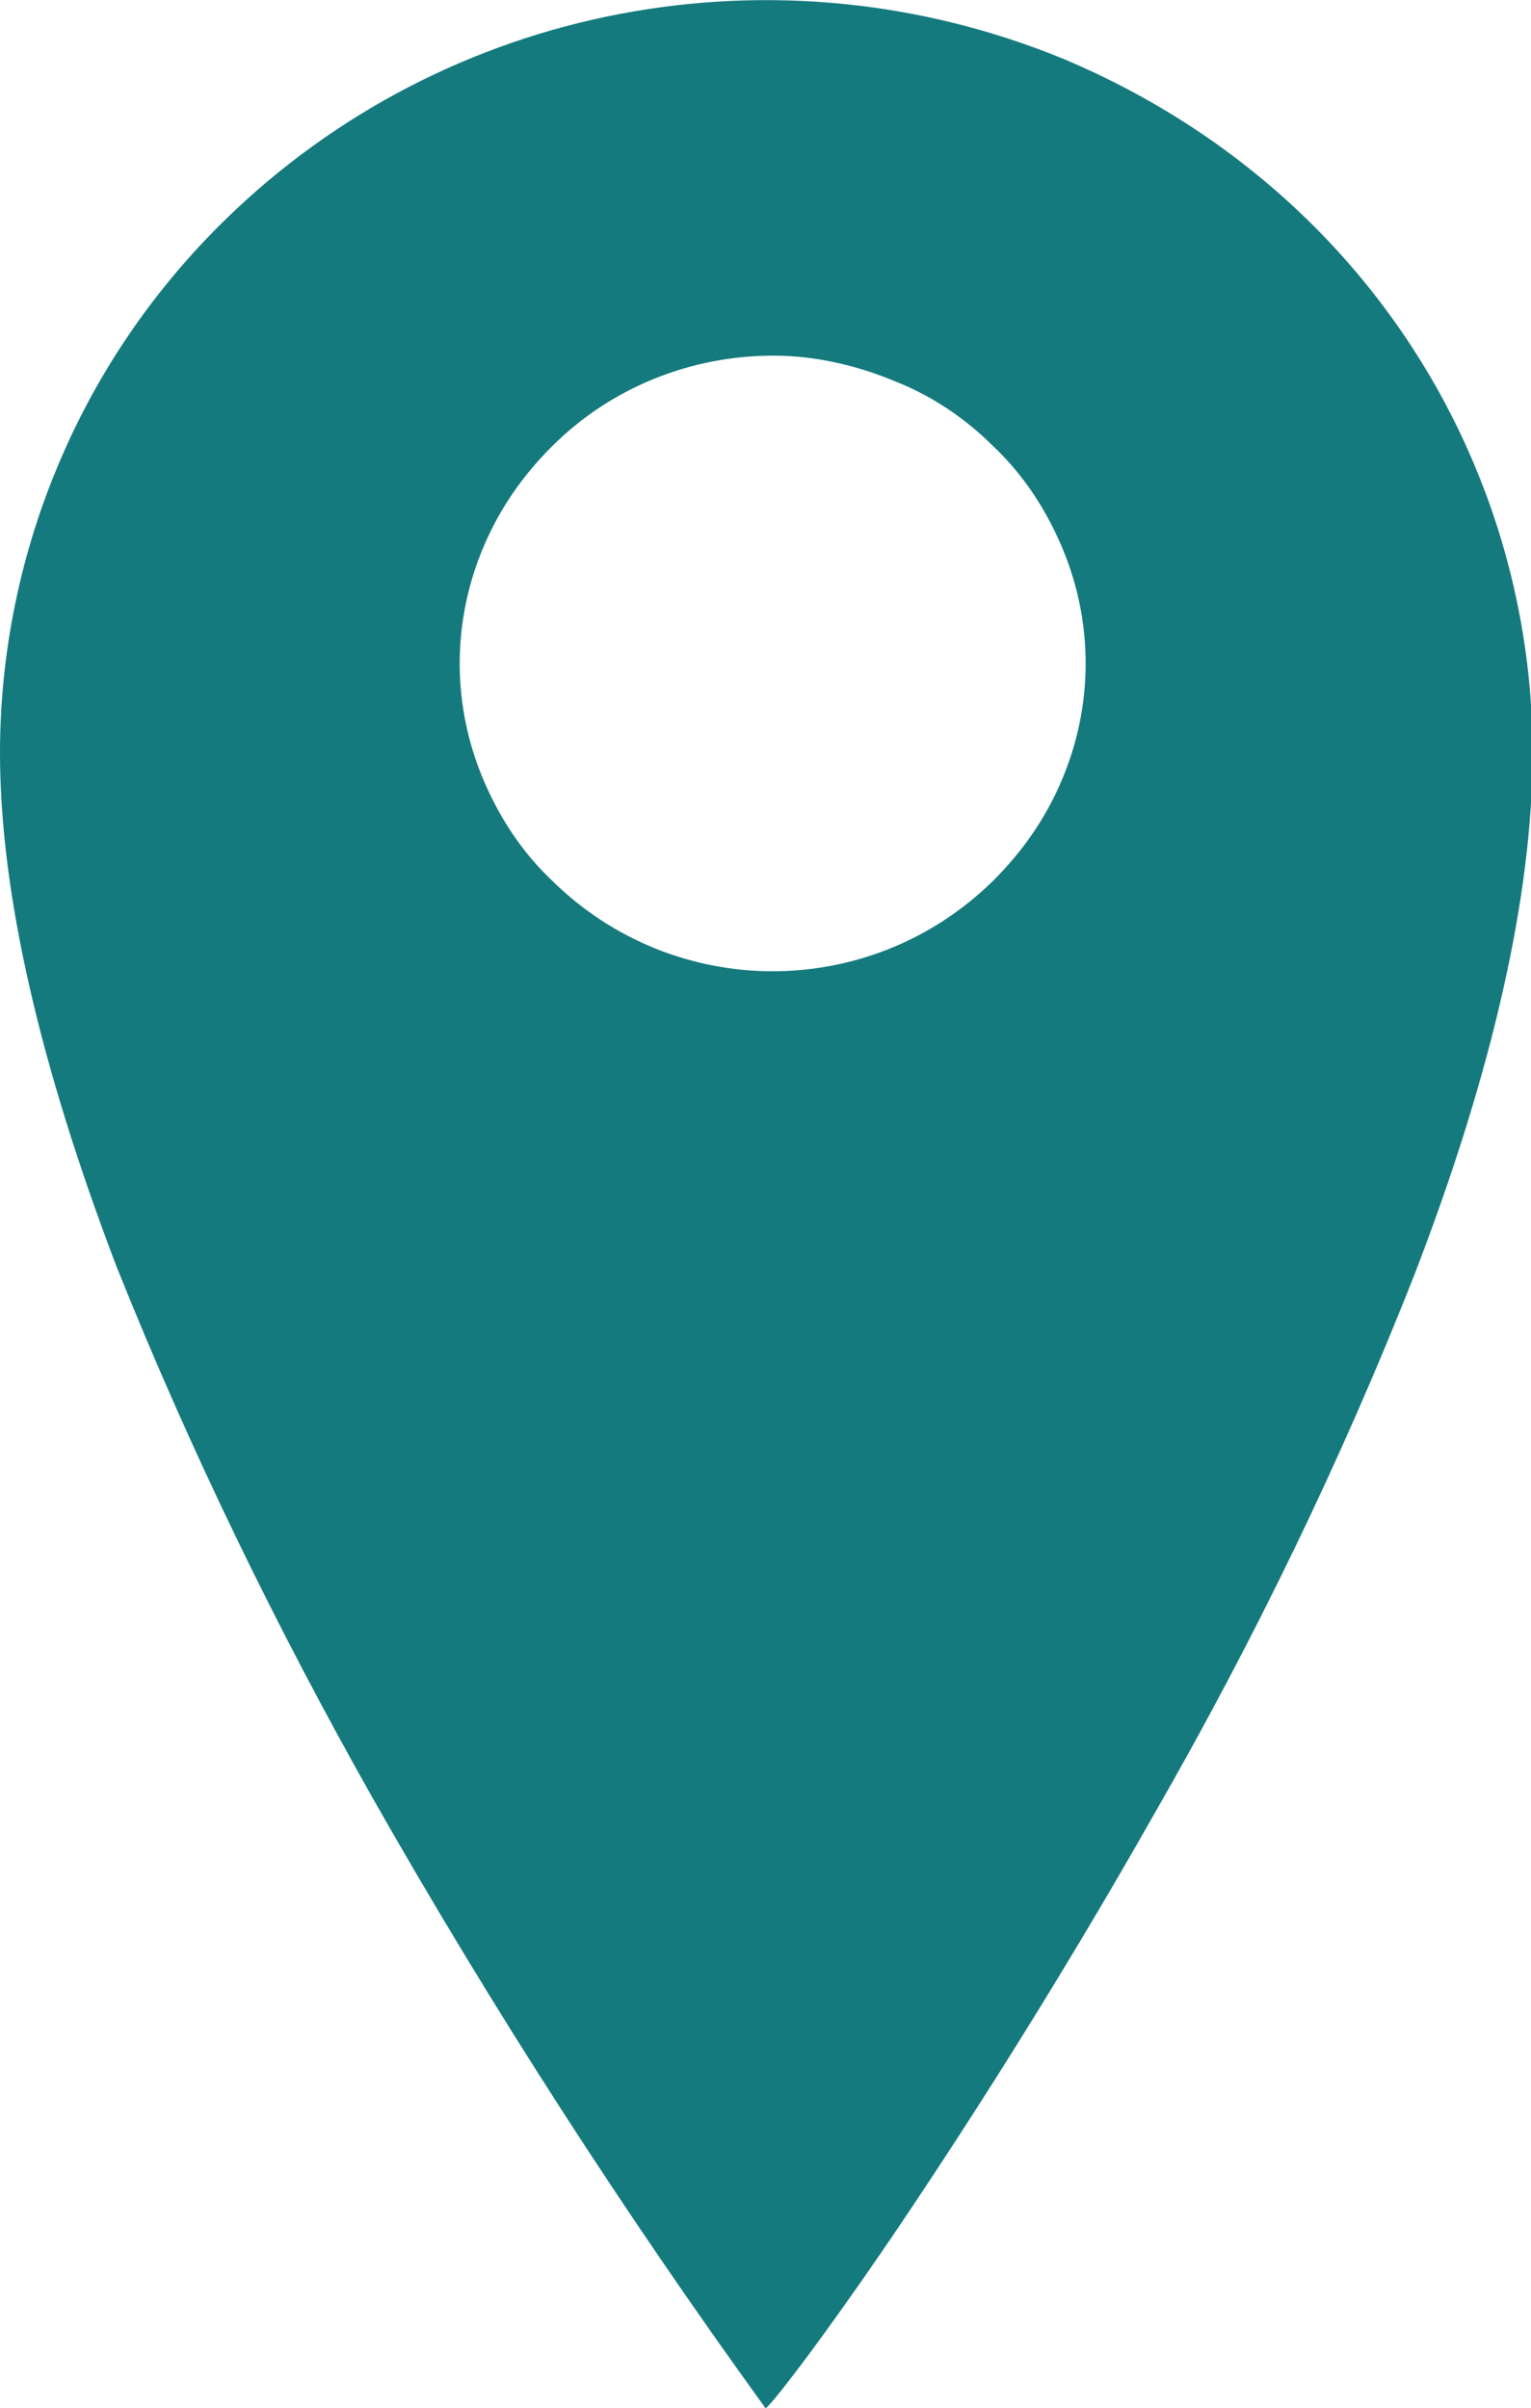 <?xml version="1.0" encoding="utf-8"?>
<!-- Generator: Adobe Illustrator 26.0.3, SVG Export Plug-In . SVG Version: 6.00 Build 0)  -->
<svg version="1.1" id="Calque_1" xmlns="http://www.w3.org/2000/svg" xmlns:xlink="http://www.w3.org/1999/xlink" x="0px" y="0px"
	 viewBox="0 0 96 151" style="enable-background:new 0 0 96 151;" xml:space="preserve">
<style type="text/css">
	.st0{fill:#157A7E;}
</style>
<path id="Exclusion_1" class="st0" d="M48,151L48,151L48,151c-8.9-12.3-17.1-25-24.6-38.2C17.3,102,11.9,90.9,7.3,79.4
	C2.5,66.8,0,56,0,47.2c0-6.3,1.3-12.6,3.8-18.4c2.4-5.6,5.9-10.7,10.3-15C28,0.2,48.7-3.7,66.7,3.7c5.7,2.4,10.9,5.8,15.3,10.1
	c4.4,4.3,7.9,9.4,10.3,15c2.5,5.8,3.8,12.1,3.8,18.4c0,8.9-2.5,20-7.4,32.7c-4.6,11.7-10.1,23-16.3,33.8
	C66,125,59.9,134.4,55.9,140.3C51.2,147.2,48.2,151,48,151L48,151z M48.5,22.3c-5.2,0-10.2,2-13.9,5.7c-1.8,1.8-3.2,3.8-4.2,6.1
	c-2.1,4.8-2.1,10.2,0,15c1,2.3,2.4,4.4,4.2,6.1c7.7,7.6,20,7.6,27.7,0c1.8-1.8,3.2-3.8,4.2-6.1c2.1-4.8,2.1-10.2,0-15
	c-1-2.3-2.4-4.4-4.2-6.1c-1.8-1.8-3.9-3.2-6.2-4.1C53.7,22.9,51.1,22.3,48.5,22.3z"/>
</svg>
